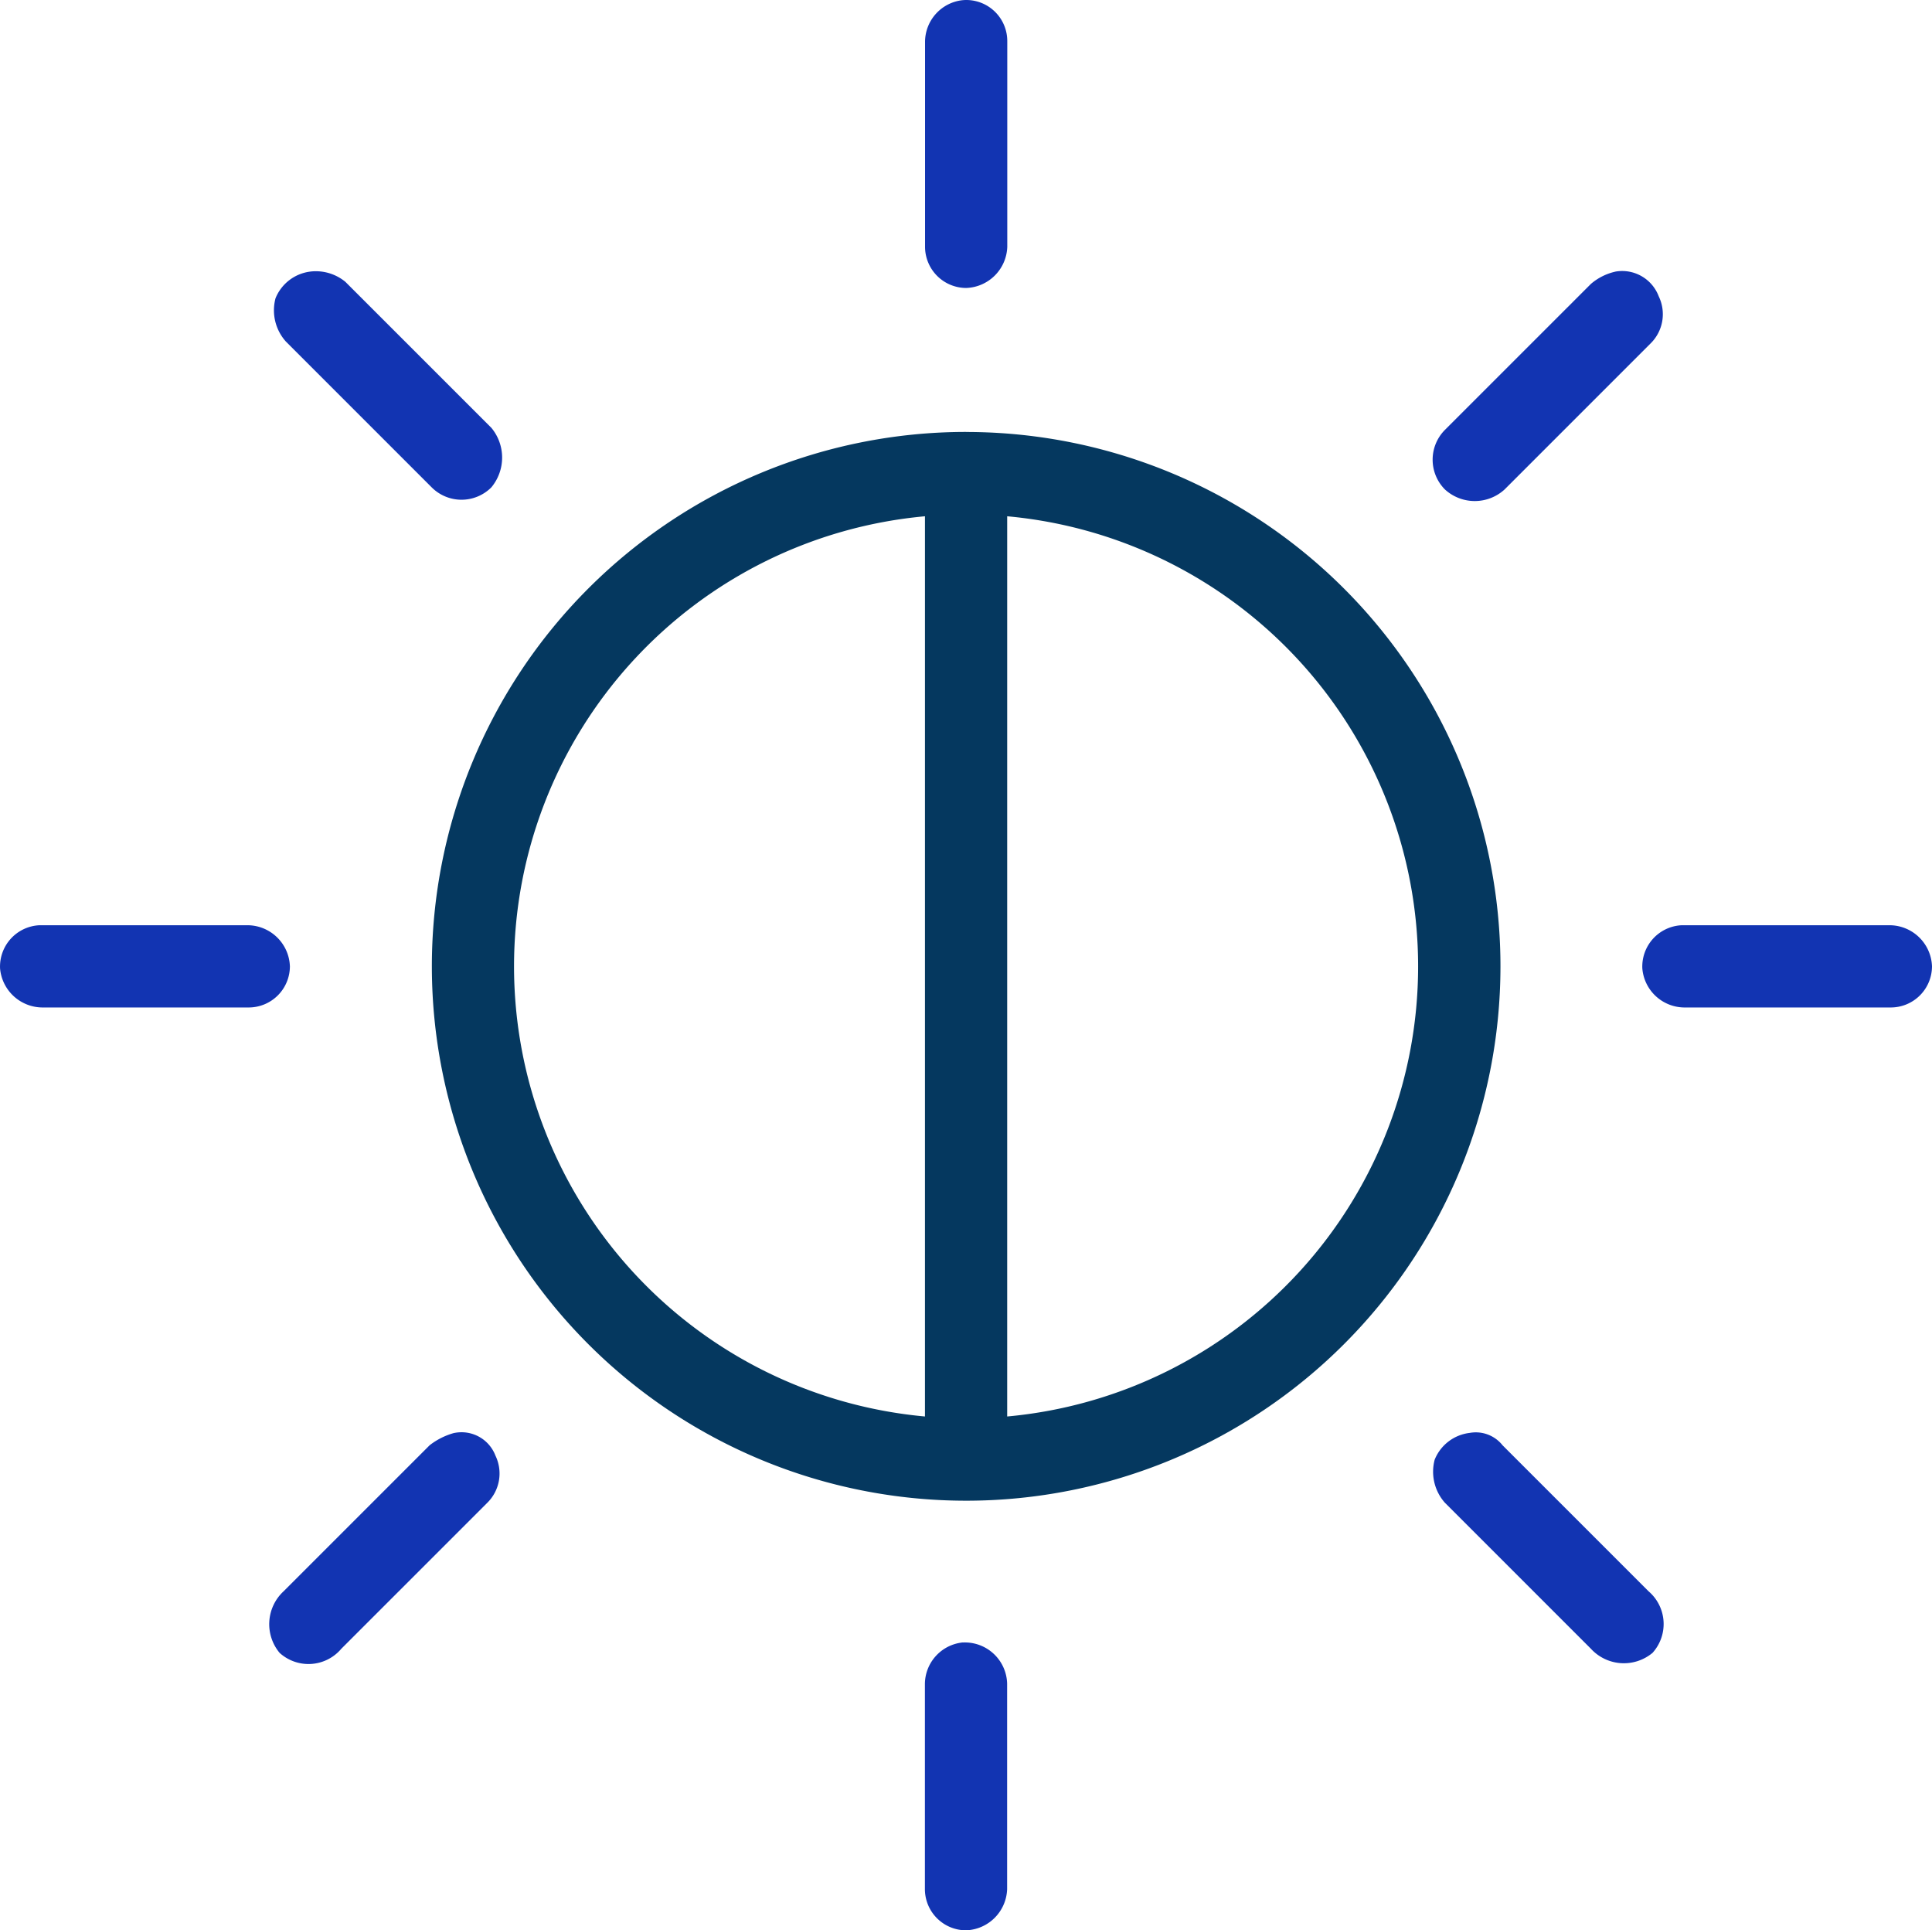 <?xml version="1.0" encoding="UTF-8"?> <svg xmlns="http://www.w3.org/2000/svg" width="66.443" height="66.374" viewBox="0 0 66.443 66.374"><g id="Group_357" data-name="Group 357" transform="translate(-895.389 -2346.697)"><path id="Path_125" data-name="Path 125" d="M397.068,290.523a15.541,15.541,0,0,1,0,30.954Zm-2.828,0v30.954a15.541,15.541,0,0,1,0-30.954m1.414-2.9A18.375,18.375,0,1,0,414.032,306a18.376,18.376,0,0,0-18.378-18.375" transform="translate(532.959 2073.926)" fill="#05385f"></path><g id="Group_312" data-name="Group 312"><path id="Path_276" data-name="Path 276" d="M395.51,329.25a1.447,1.447,0,0,0-1.272,1.414v7.067a1.418,1.418,0,0,0,1.414,1.414,1.467,1.467,0,0,0,1.414-1.414v-7.067a1.454,1.454,0,0,0-1.488-1.417l-.067,0" transform="translate(532.959 2073.926)" fill="#1234b2"></path><path id="Path_277" data-name="Path 277" d="M412.97,322.042a1.485,1.485,0,0,0-1.2.919,1.606,1.606,0,0,0,.353,1.484l5.019,5.018a1.539,1.539,0,0,0,2.12.142,1.48,1.48,0,0,0-.107-2.091l-.033-.03-5.019-5.018a1.174,1.174,0,0,0-1.131-.424" transform="translate(532.959 2073.926)" fill="#1234b2"></path><path id="Path_278" data-name="Path 278" d="M378.054,322.042a2.4,2.4,0,0,0-.848.424l-5.019,5.018a1.541,1.541,0,0,0-.141,2.121,1.477,1.477,0,0,0,2.086-.1l.035-.04,5.019-5.018a1.414,1.414,0,0,0,.282-1.626,1.248,1.248,0,0,0-1.414-.777" transform="translate(532.959 2073.926)" fill="#1234b2"></path><path id="Path_279" data-name="Path 279" d="M420.254,304.586a1.422,1.422,0,0,0-1.343,1.484,1.461,1.461,0,0,0,1.484,1.343h7.064A1.418,1.418,0,0,0,428.873,306a1.465,1.465,0,0,0-1.414-1.414Z" transform="translate(532.959 2073.926)" fill="#1234b2"></path><path id="Path_280" data-name="Path 280" d="M363.775,304.586a1.423,1.423,0,0,0-1.343,1.484,1.47,1.47,0,0,0,1.485,1.343h7.068A1.418,1.418,0,0,0,372.4,306a1.465,1.465,0,0,0-1.414-1.414Z" transform="translate(532.959 2073.926)" fill="#1234b2"></path><path id="Path_281" data-name="Path 281" d="M417.99,282.11a1.944,1.944,0,0,0-.848.424l-5.019,5.018a1.452,1.452,0,0,0,0,2.05,1.52,1.52,0,0,0,2.05,0l5.019-5.019a1.41,1.41,0,0,0,.282-1.625,1.344,1.344,0,0,0-1.484-.849" transform="translate(532.959 2073.926)" fill="#1234b2"></path><path id="Path_282" data-name="Path 282" d="M373.105,282.109a1.486,1.486,0,0,0-1.2.919,1.609,1.609,0,0,0,.354,1.484l5.018,5.018a1.45,1.45,0,0,0,2.05,0,1.6,1.6,0,0,0,0-2.05l-5.019-5.018a1.6,1.6,0,0,0-1.2-.354" transform="translate(532.959 2073.926)" fill="#1234b2"></path><path id="Path_283" data-name="Path 283" d="M395.515,272.779a1.448,1.448,0,0,0-1.272,1.414v7.067a1.419,1.419,0,0,0,1.414,1.413,1.465,1.465,0,0,0,1.414-1.413v-7.067a1.412,1.412,0,0,0-1.4-1.422,1.311,1.311,0,0,0-.153.008" transform="translate(532.959 2073.926)" fill="#1234b2"></path></g></g></svg> 